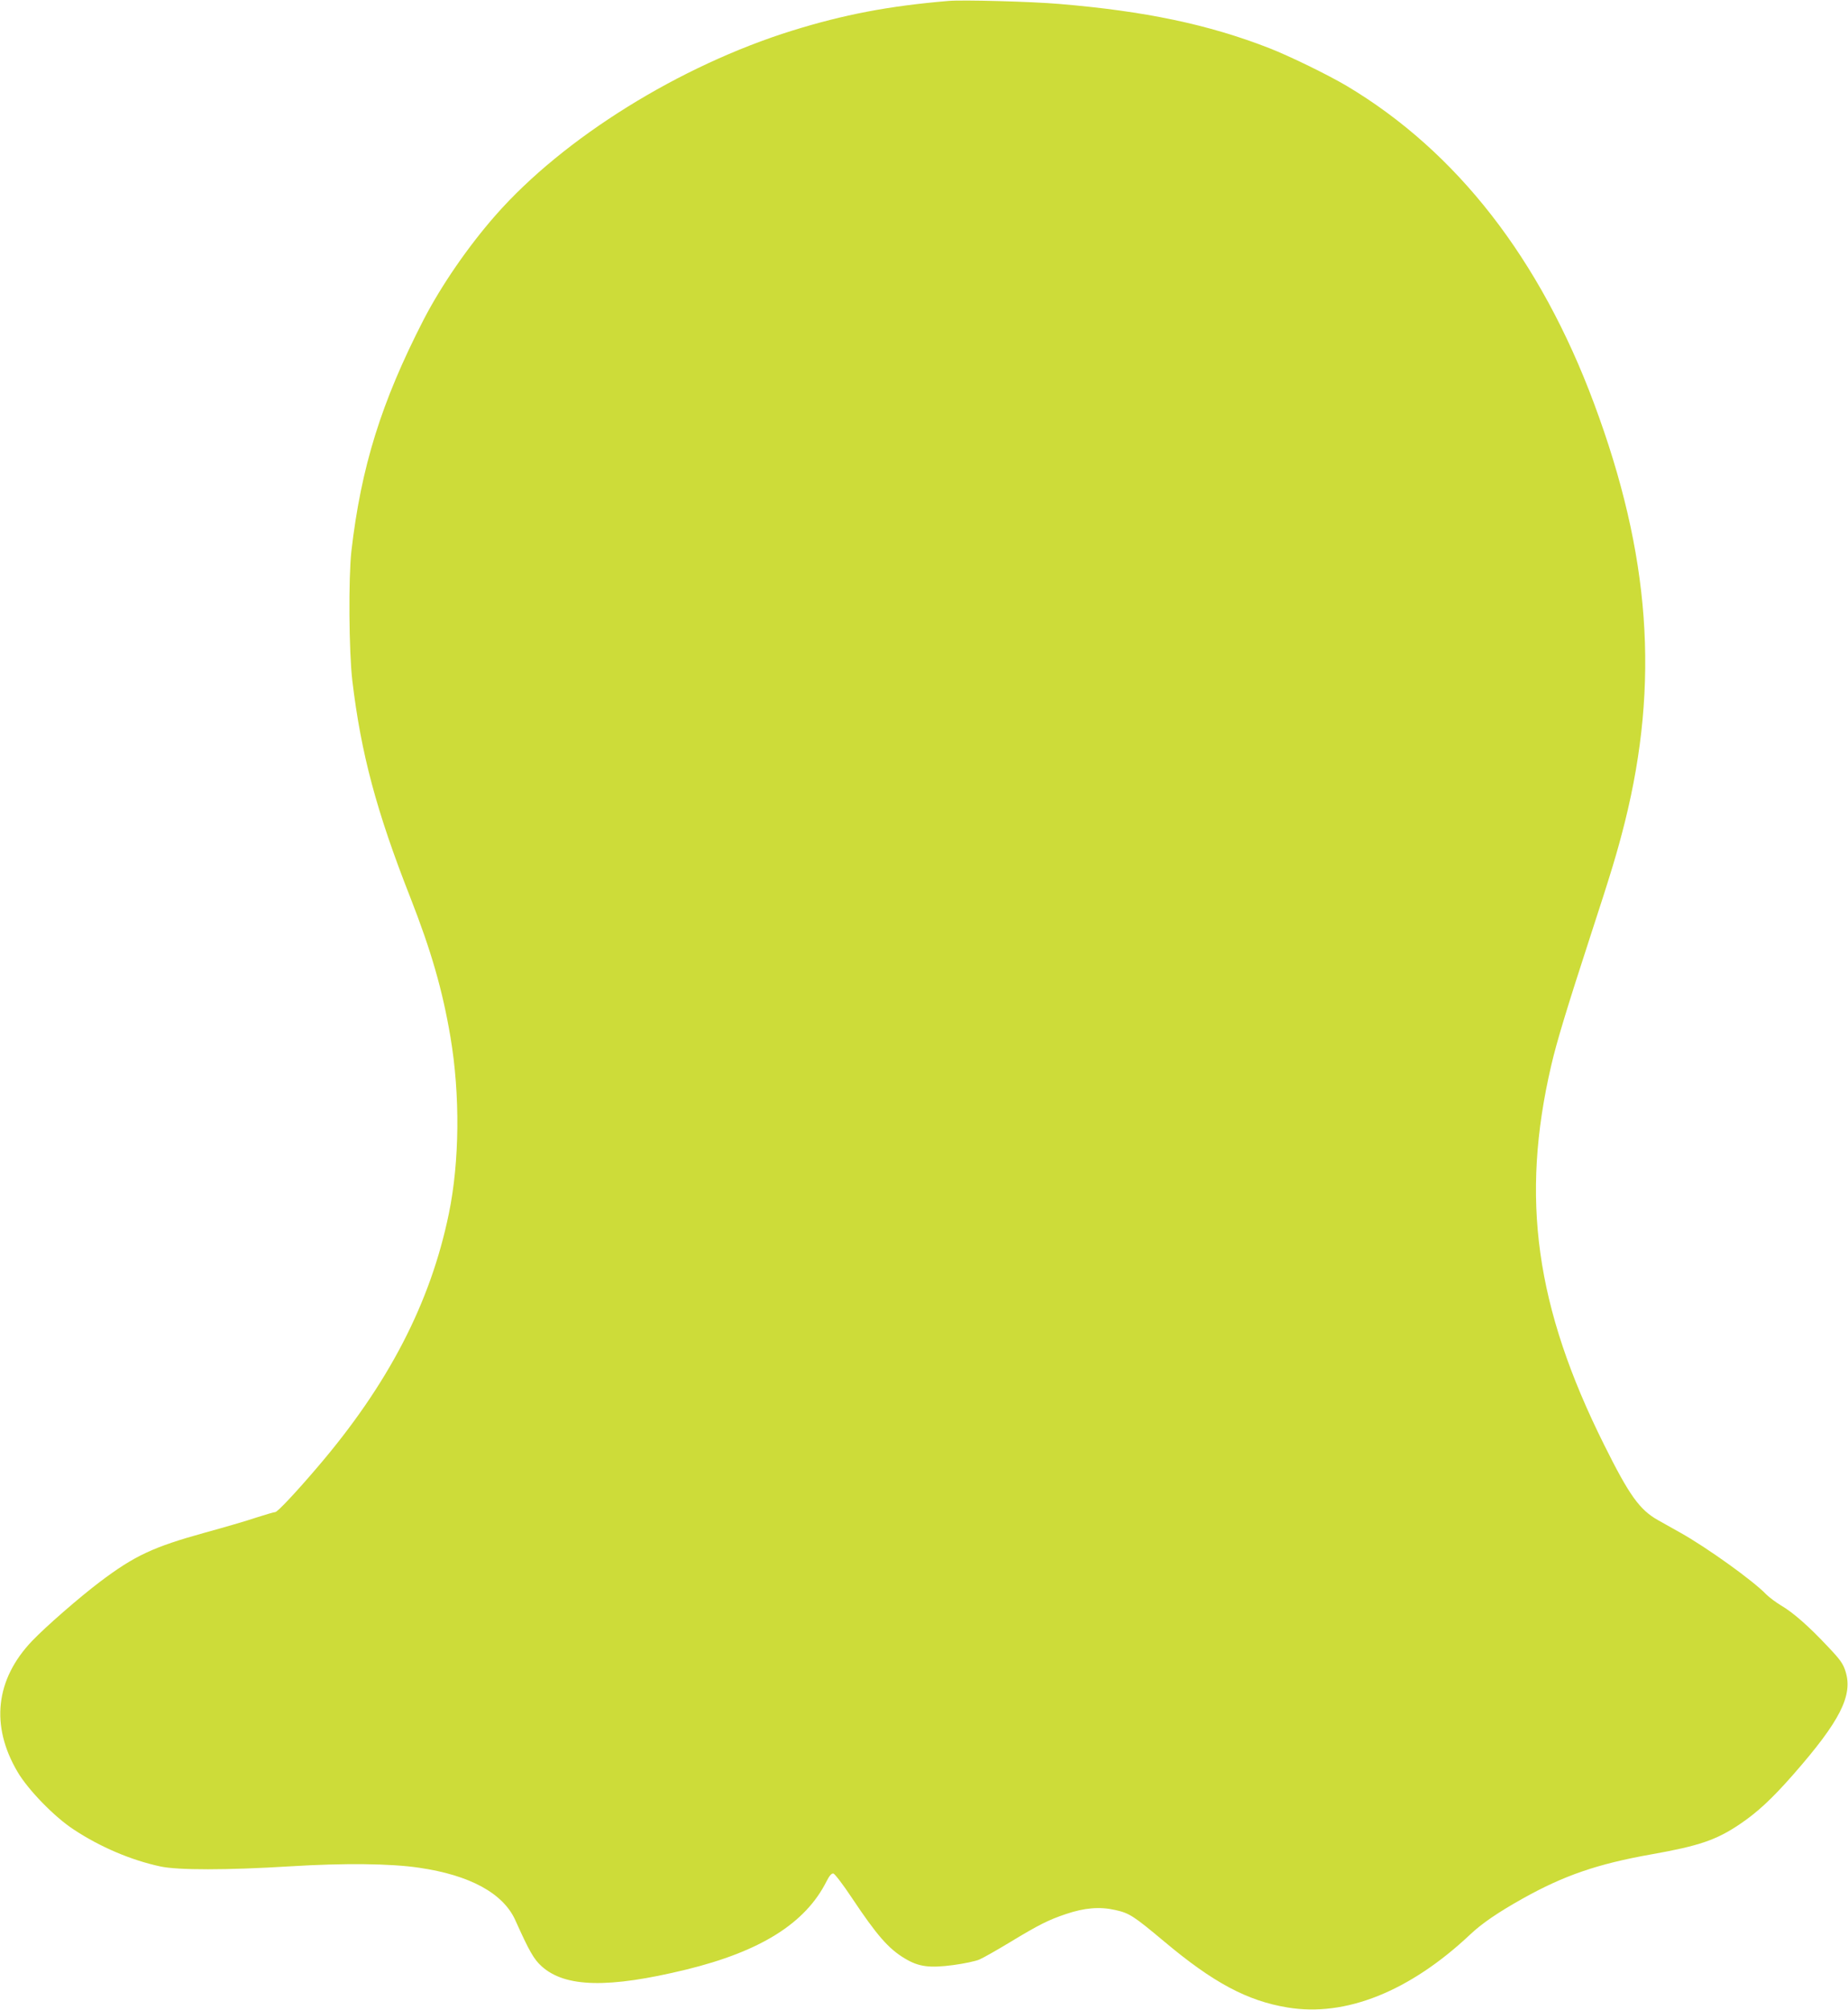 <?xml version="1.0" standalone="no"?>
<!DOCTYPE svg PUBLIC "-//W3C//DTD SVG 20010904//EN"
 "http://www.w3.org/TR/2001/REC-SVG-20010904/DTD/svg10.dtd">
<svg version="1.0" xmlns="http://www.w3.org/2000/svg"
 width="1177pt" height="1280pt" viewBox="0 0 1177 1280"
 preserveAspectRatio="xMidYMid meet">
<g transform="translate(0,1280) scale(0.1,-0.1)"
fill="#cddc39" stroke="none">
<path d="M6040 12794 c-380 -32 -666 -87 -994 -189 -717 -223 -1456 -683
-1888 -1174 -176 -200 -348 -450 -461 -669 -269 -524 -397 -936 -459 -1472
-19 -172 -16 -638 6 -825 55 -462 153 -831 369 -1380 134 -342 206 -593 256
-890 62 -367 58 -793 -10 -1123 -117 -570 -386 -1089 -838 -1617 -139 -163
-254 -285 -268 -285 -7 0 -62 -16 -121 -35 -59 -20 -206 -63 -327 -96 -328
-91 -447 -146 -667 -312 -130 -98 -345 -285 -434 -378 -233 -245 -266 -539
-92 -834 67 -114 235 -287 358 -367 168 -111 365 -195 552 -235 112 -24 423
-24 828 1 340 21 639 18 819 -9 324 -47 536 -163 613 -334 89 -198 118 -249
168 -294 150 -135 425 -141 919 -21 475 116 761 295 895 562 19 37 32 52 44
50 9 -2 62 -71 117 -154 160 -240 234 -325 338 -387 88 -53 156 -62 308 -42
68 9 143 25 166 35 24 10 110 59 193 109 188 114 249 144 359 181 118 40 215
48 313 26 91 -20 117 -37 313 -201 312 -262 529 -378 785 -420 369 -62 779
102 1165 466 73 69 175 139 334 228 261 146 474 220 818 281 305 54 415 92
562 191 112 75 207 163 342 317 298 340 382 504 333 658 -15 48 -33 74 -113
158 -120 128 -220 216 -297 261 -33 20 -76 52 -95 71 -83 87 -382 301 -549
394 -52 29 -115 64 -139 78 -118 66 -184 158 -345 482 -436 875 -533 1570
-336 2415 34 148 104 377 245 810 140 429 174 542 224 740 221 888 162 1703
-196 2664 -343 922 -875 1606 -1576 2024 -120 71 -364 190 -492 240 -390 152
-791 236 -1340 282 -176 15 -615 27 -705 19z"/>
</g>
</svg>
